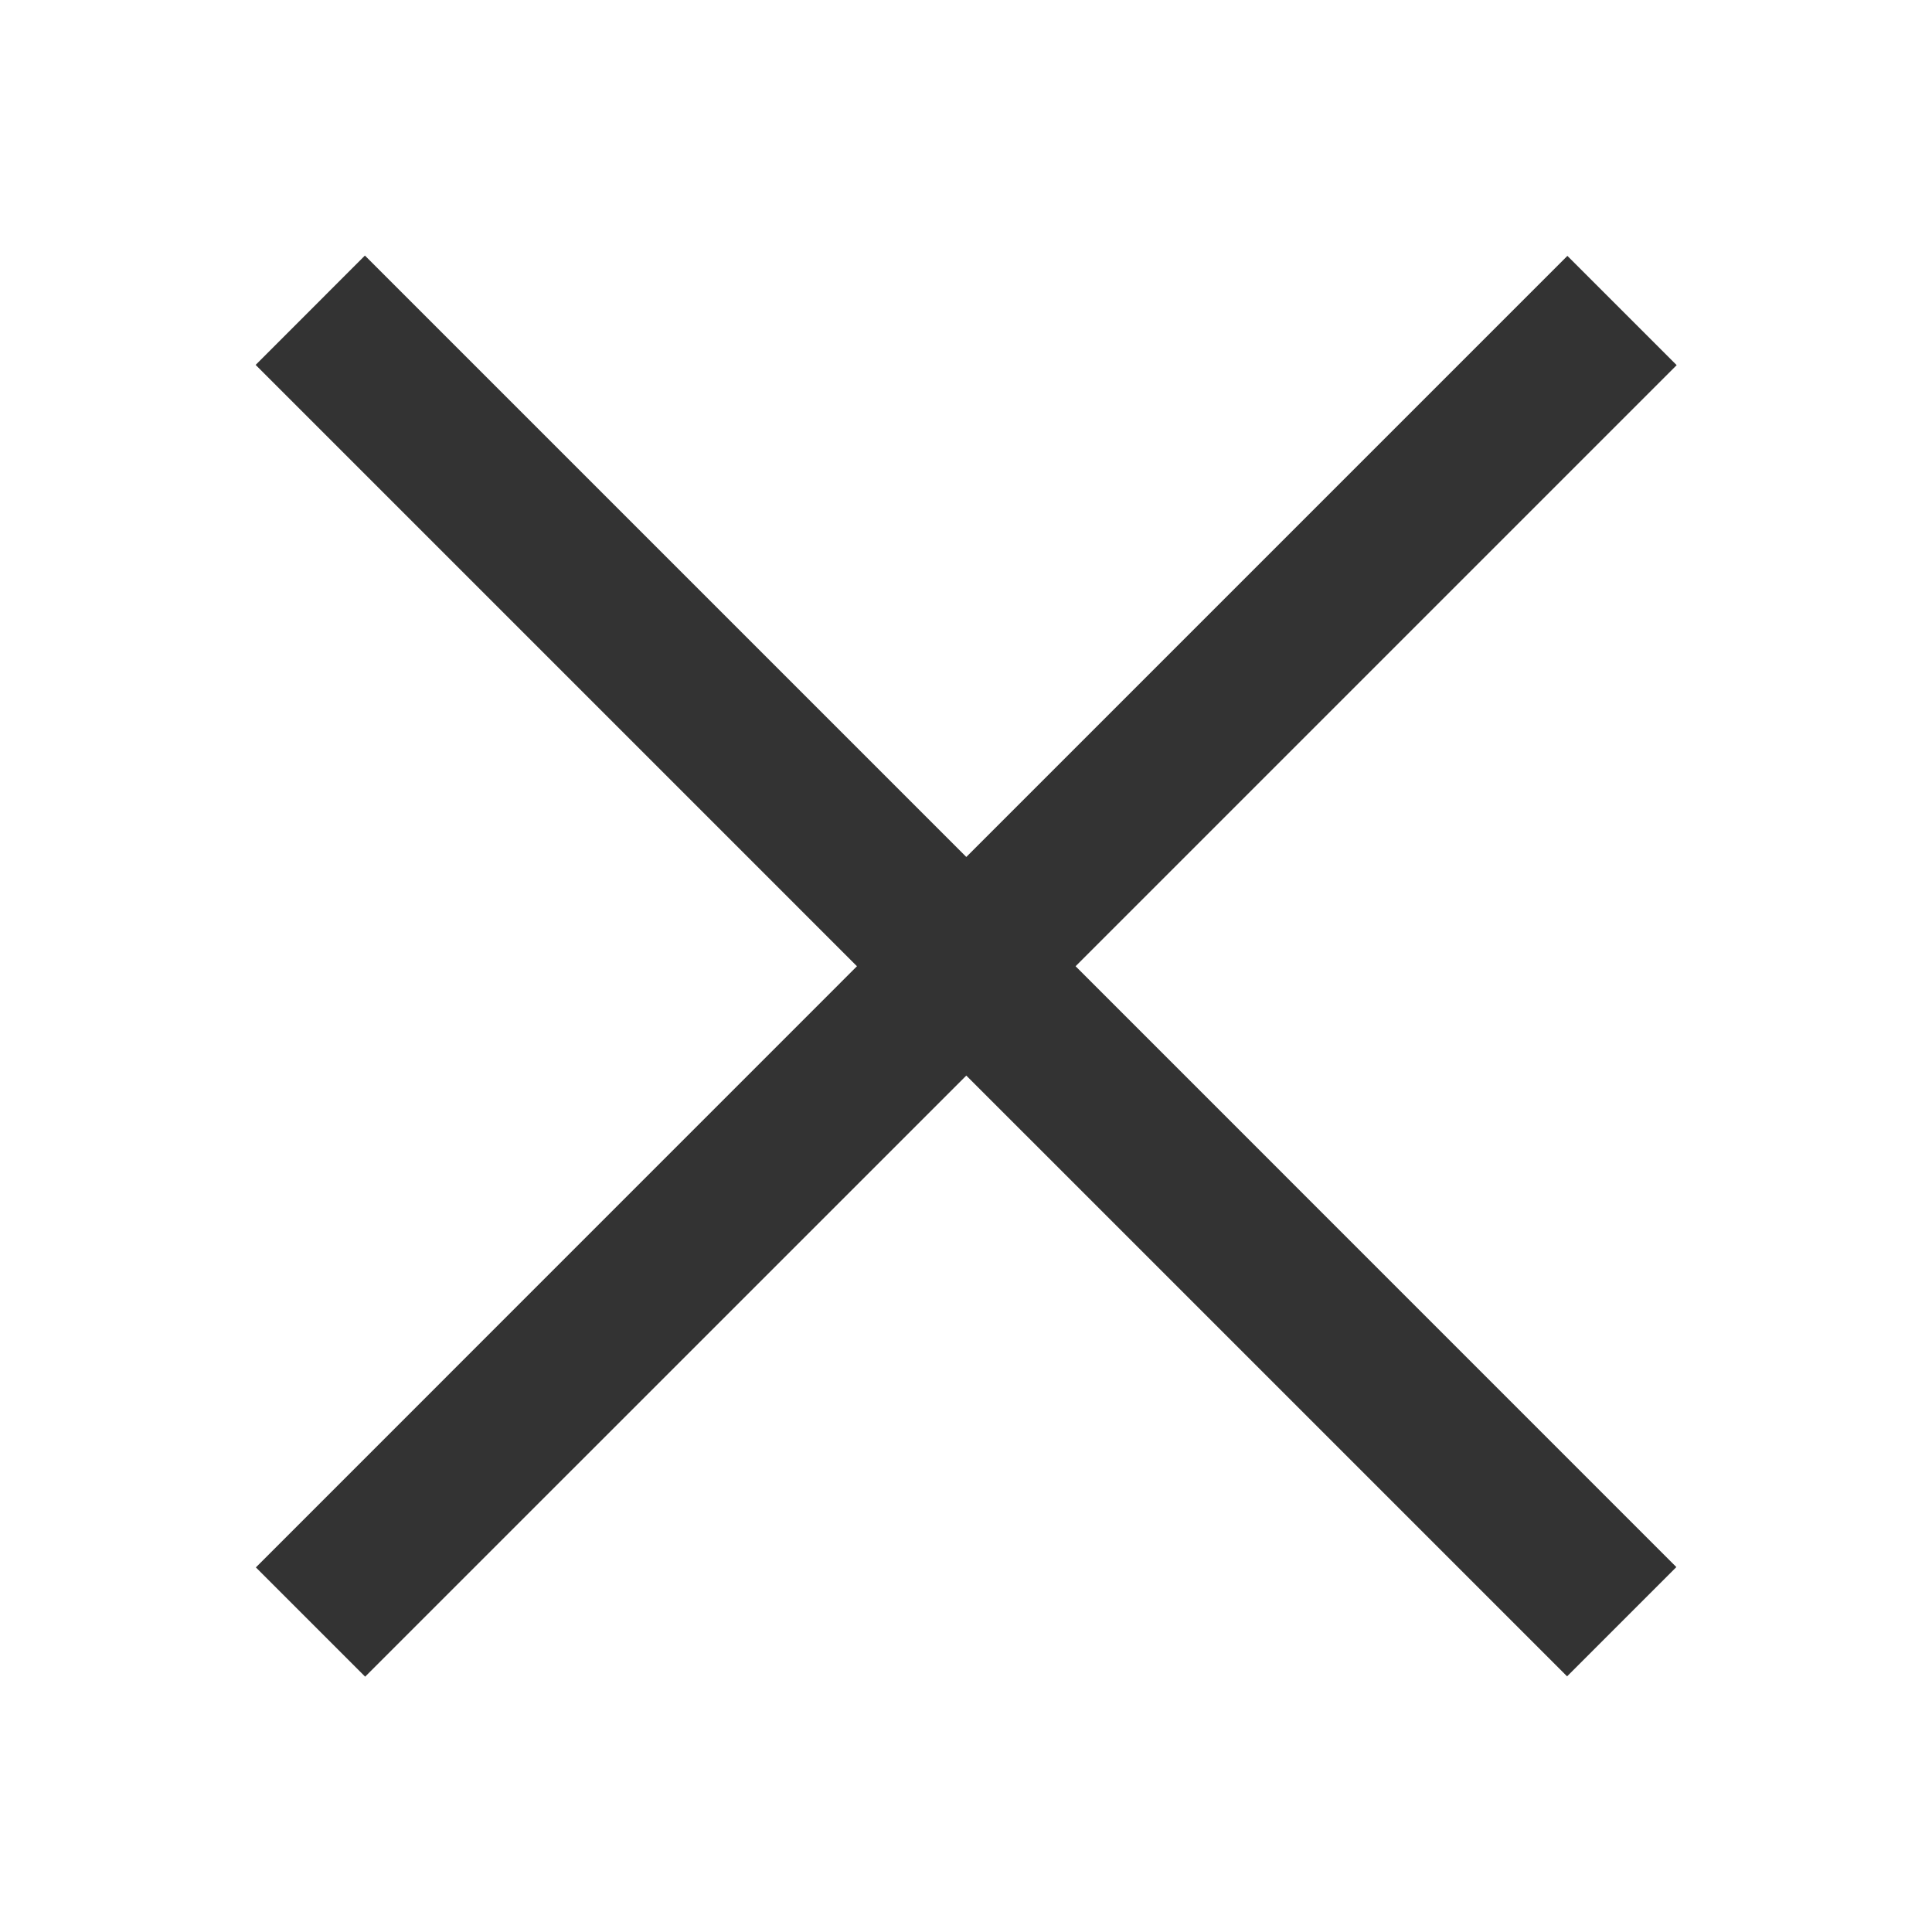 <svg width="25" height="25" viewBox="0 0 25 25" fill="none" xmlns="http://www.w3.org/2000/svg">
<path fill-rule="evenodd" clip-rule="evenodd" d="M12.504 11.089L4.722 3.307L3.308 4.722L11.089 12.503L3.311 20.282L4.725 21.696L12.504 13.918L20.278 21.692L21.692 20.278L13.918 12.503L21.696 4.725L20.282 3.311L12.504 11.089Z" fill="#333333"/>
</svg>

